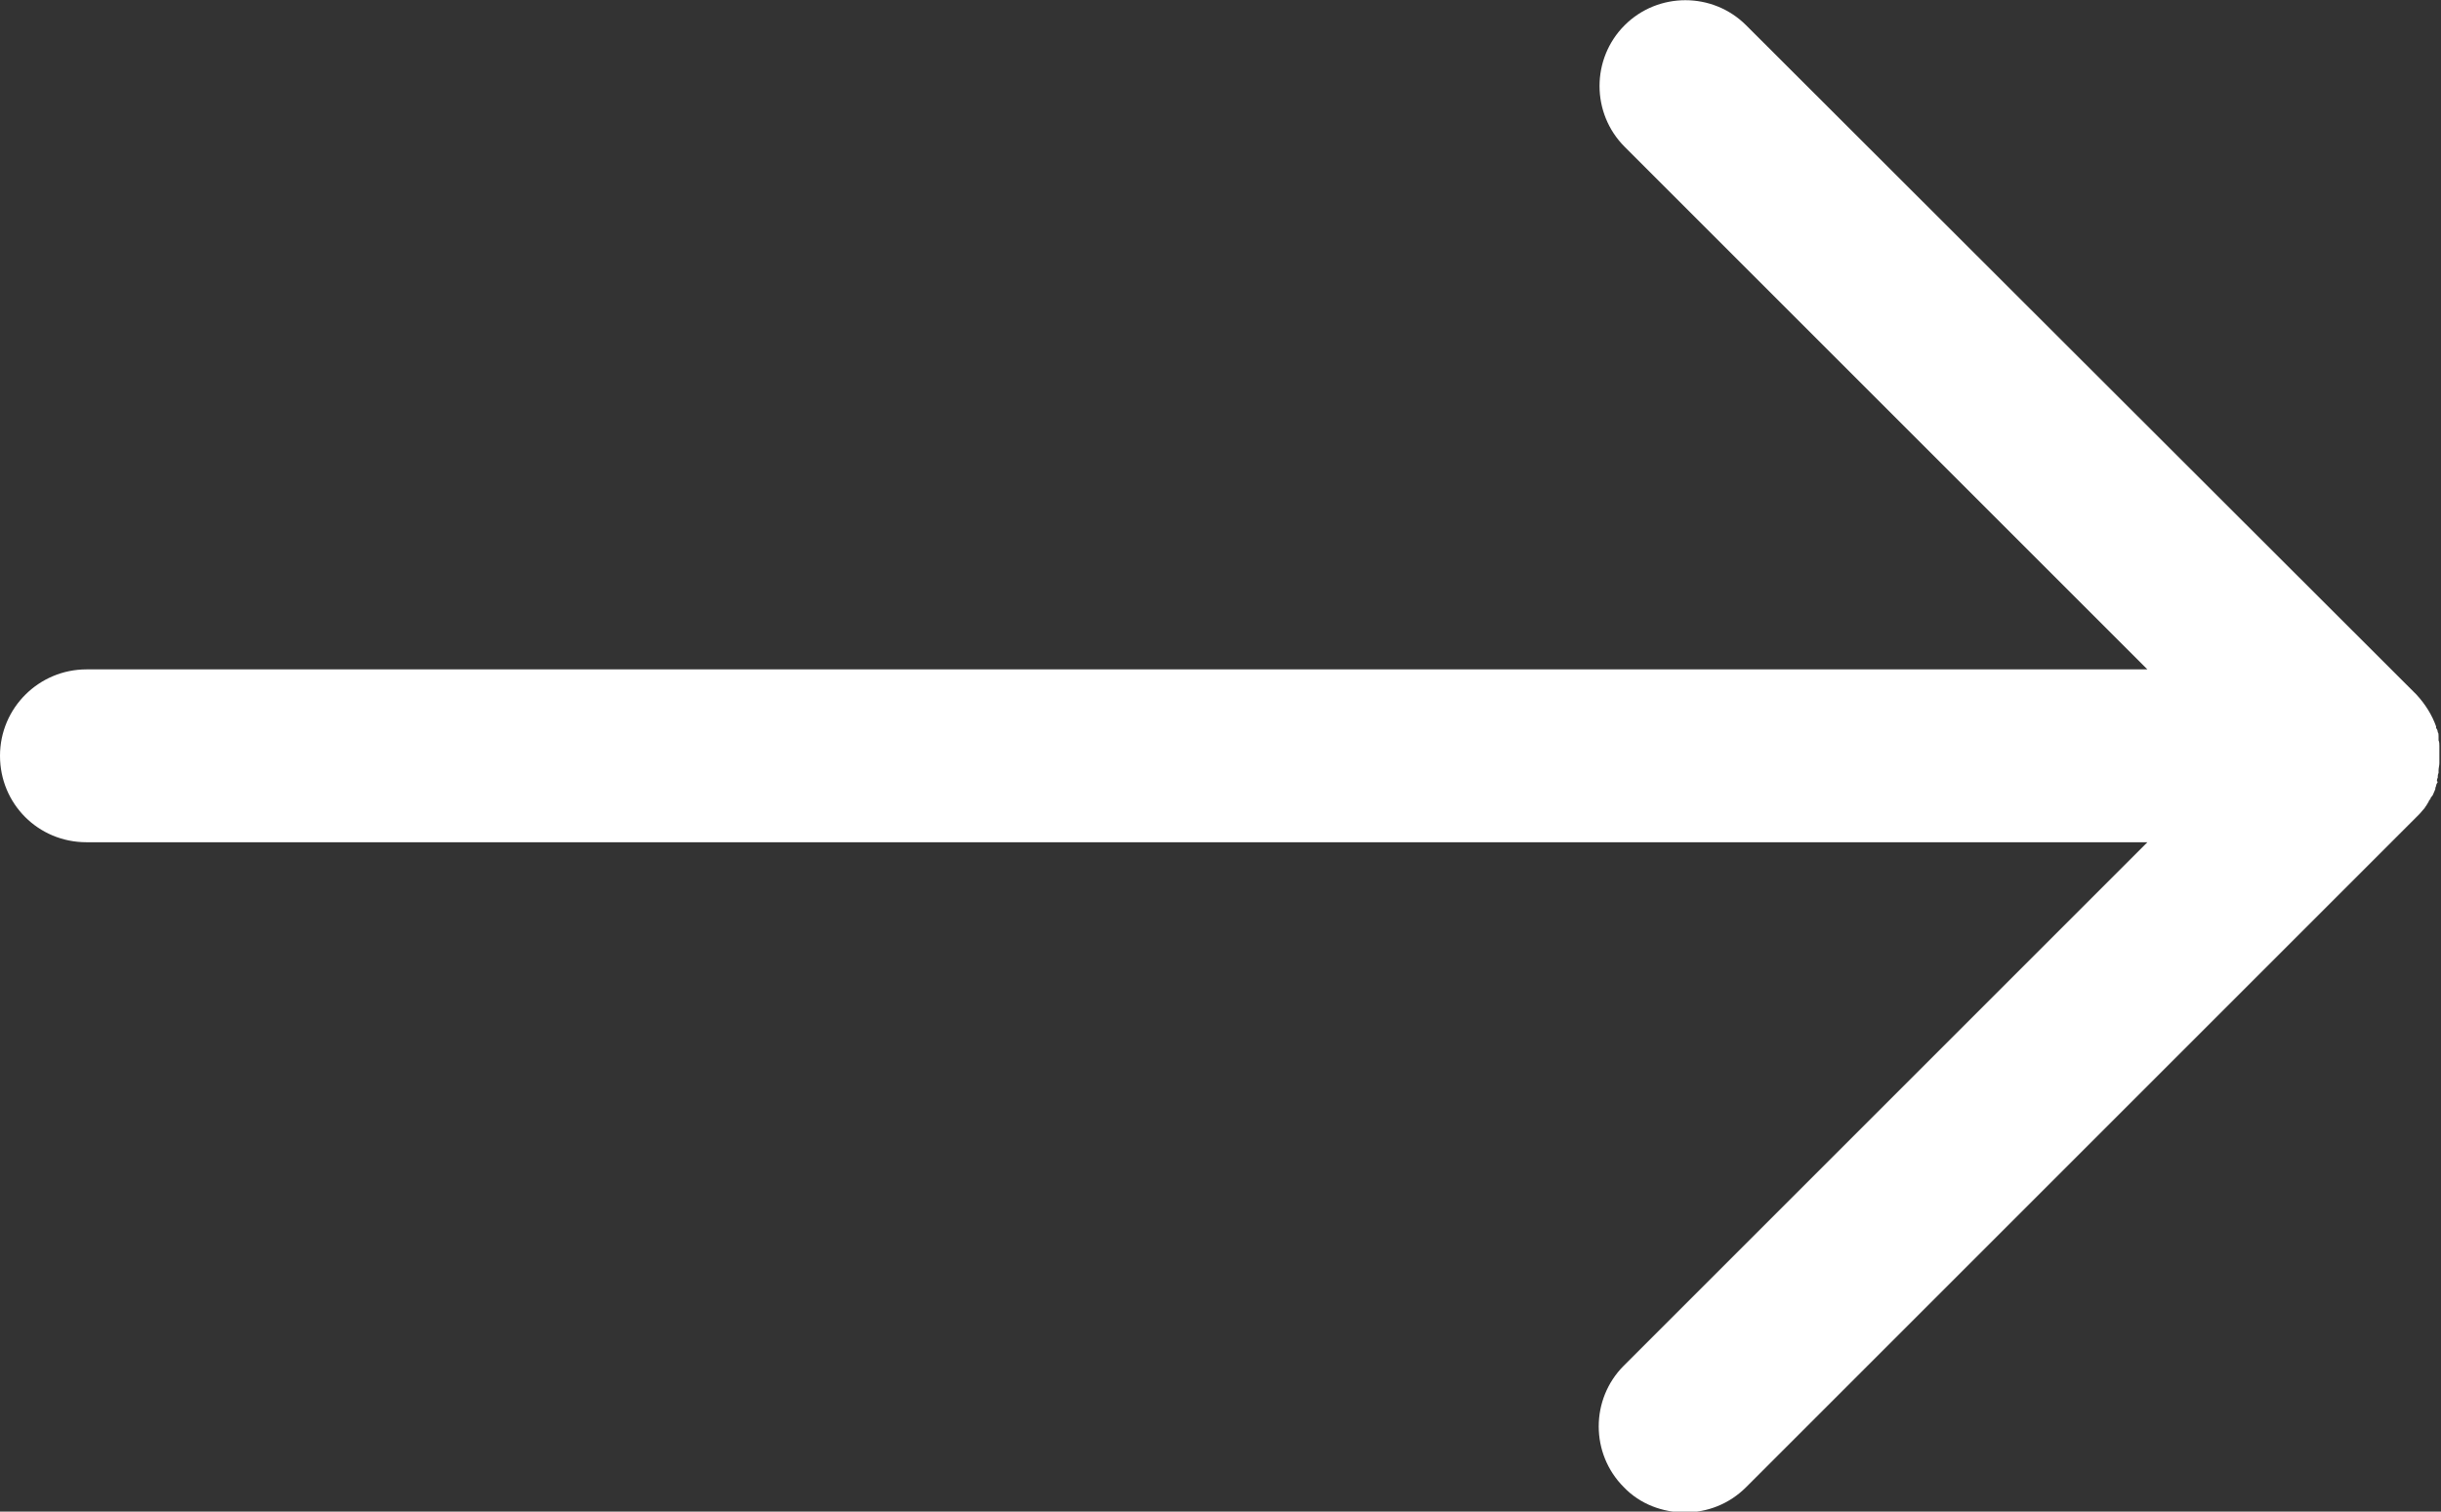 <?xml version="1.0" encoding="UTF-8"?>
<svg id="Calque_1" data-name="Calque 1" xmlns="http://www.w3.org/2000/svg" version="1.1" viewBox="0 0 29.93 18.54">
  <rect x="0" y="0" width="29.93" height="18.54" fill="#333333" stroke="none"/>
  <path d="M29.88,9.58s0-.03.01-.04c0-.02,0-.04.01-.06,0-.01,0-.02,0-.03,0-.03.01-.06.01-.09h0s0-.06,0-.09c0,0,0-.02,0-.02,0-.02,0-.05,0-.07,0,0,0-.02,0-.03,0-.02,0-.05-.01-.07,0-.02,0-.03,0-.05,0-.02,0-.04-.01-.05,0-.02-.01-.04-.02-.05,0,0,0-.02,0-.02-.05-.14-.13-.27-.24-.39-.01-.01-.02-.02-.03-.03L21.41.31c-.41-.41-1.08-.41-1.49,0-.41.41-.41,1.08,0,1.49l6.41,6.41H1.06c-.58,0-1.06.47-1.06,1.06s.47,1.06,1.06,1.06h25.27l-6.42,6.42c-.41.41-.41,1.08,0,1.49.2.21.48.31.75.31h0c.27,0,.54-.1.75-.31l8.22-8.22s0,0,.01-.01c0,0,.01-.01.02-.02.03-.03.05-.06.07-.08,0,0,.01-.02.02-.03.01-.02.02-.03.03-.05,0-.01.01-.02.02-.03,0-.02.02-.03.03-.05.01-.02.02-.05.03-.07,0,0,0,0,0,0,0-.01,0-.02.01-.04,0-.02.01-.03.02-.05Z" style="fill: #fff; stroke-width: 0px;"/>
</svg>